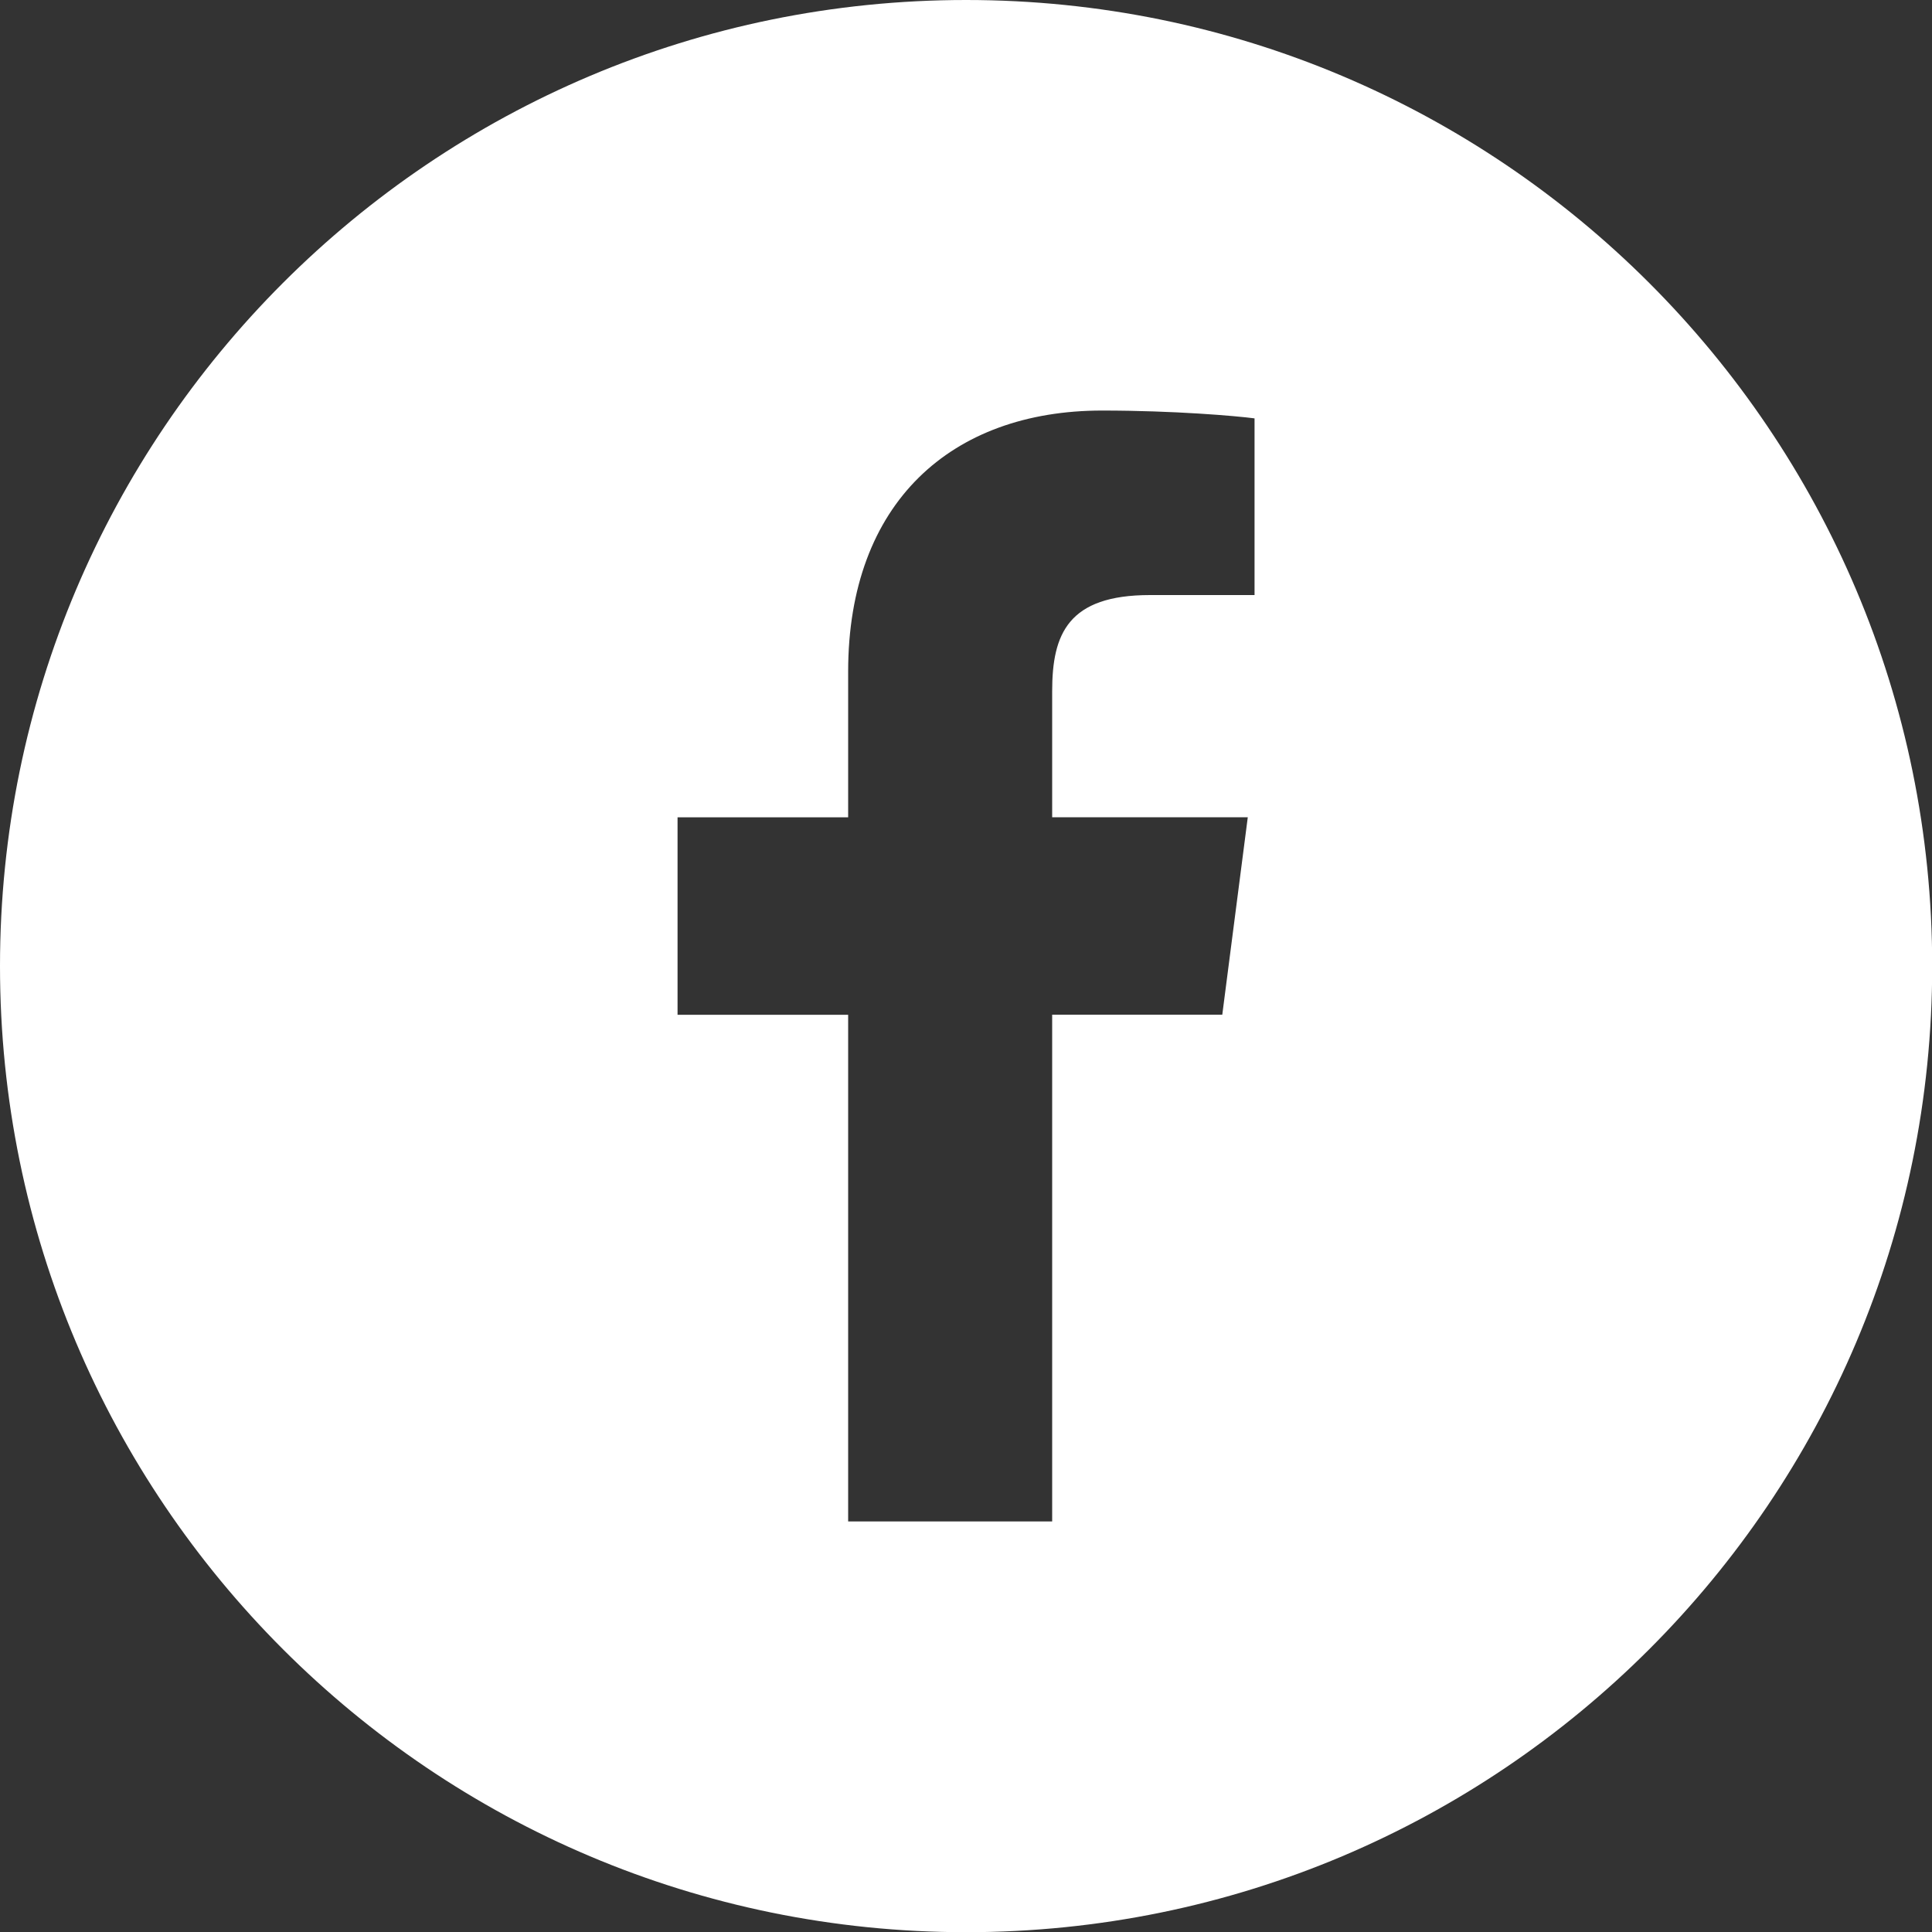 <?xml version="1.0" encoding="utf-8"?>
<!-- Generator: Adobe Illustrator 27.4.1, SVG Export Plug-In . SVG Version: 6.00 Build 0)  -->
<svg version="1.1" id="Ebene_1" xmlns="http://www.w3.org/2000/svg" xmlns:xlink="http://www.w3.org/1999/xlink" x="0px" y="0px"
	 viewBox="0 0 20 20" enable-background="new 0 0 20 20" xml:space="preserve">
<rect x="0" y="0" width="20" height="20" fill="#333333" stroke="none"/>
<path fill="#FFFFFF" d="M10.001,0C4.477,0,0,4.477,0,10.001s4.477,10.001,10.001,10.001s10.001-4.477,10.001-10.001
	S15.524,0,10.001,0z M12.987,6.16h-1.082c-0.849,0-1.013,0.403-1.013,0.995V8.46h2.025l-0.264,2.044h-1.761v5.246H8.78v-5.245H7.014
	V8.461H8.78V6.953c0-1.75,1.069-2.703,2.629-2.703c0.748,0,1.39,0.056,1.578,0.081C12.987,4.331,12.987,6.16,12.987,6.16z"/>
</svg>
